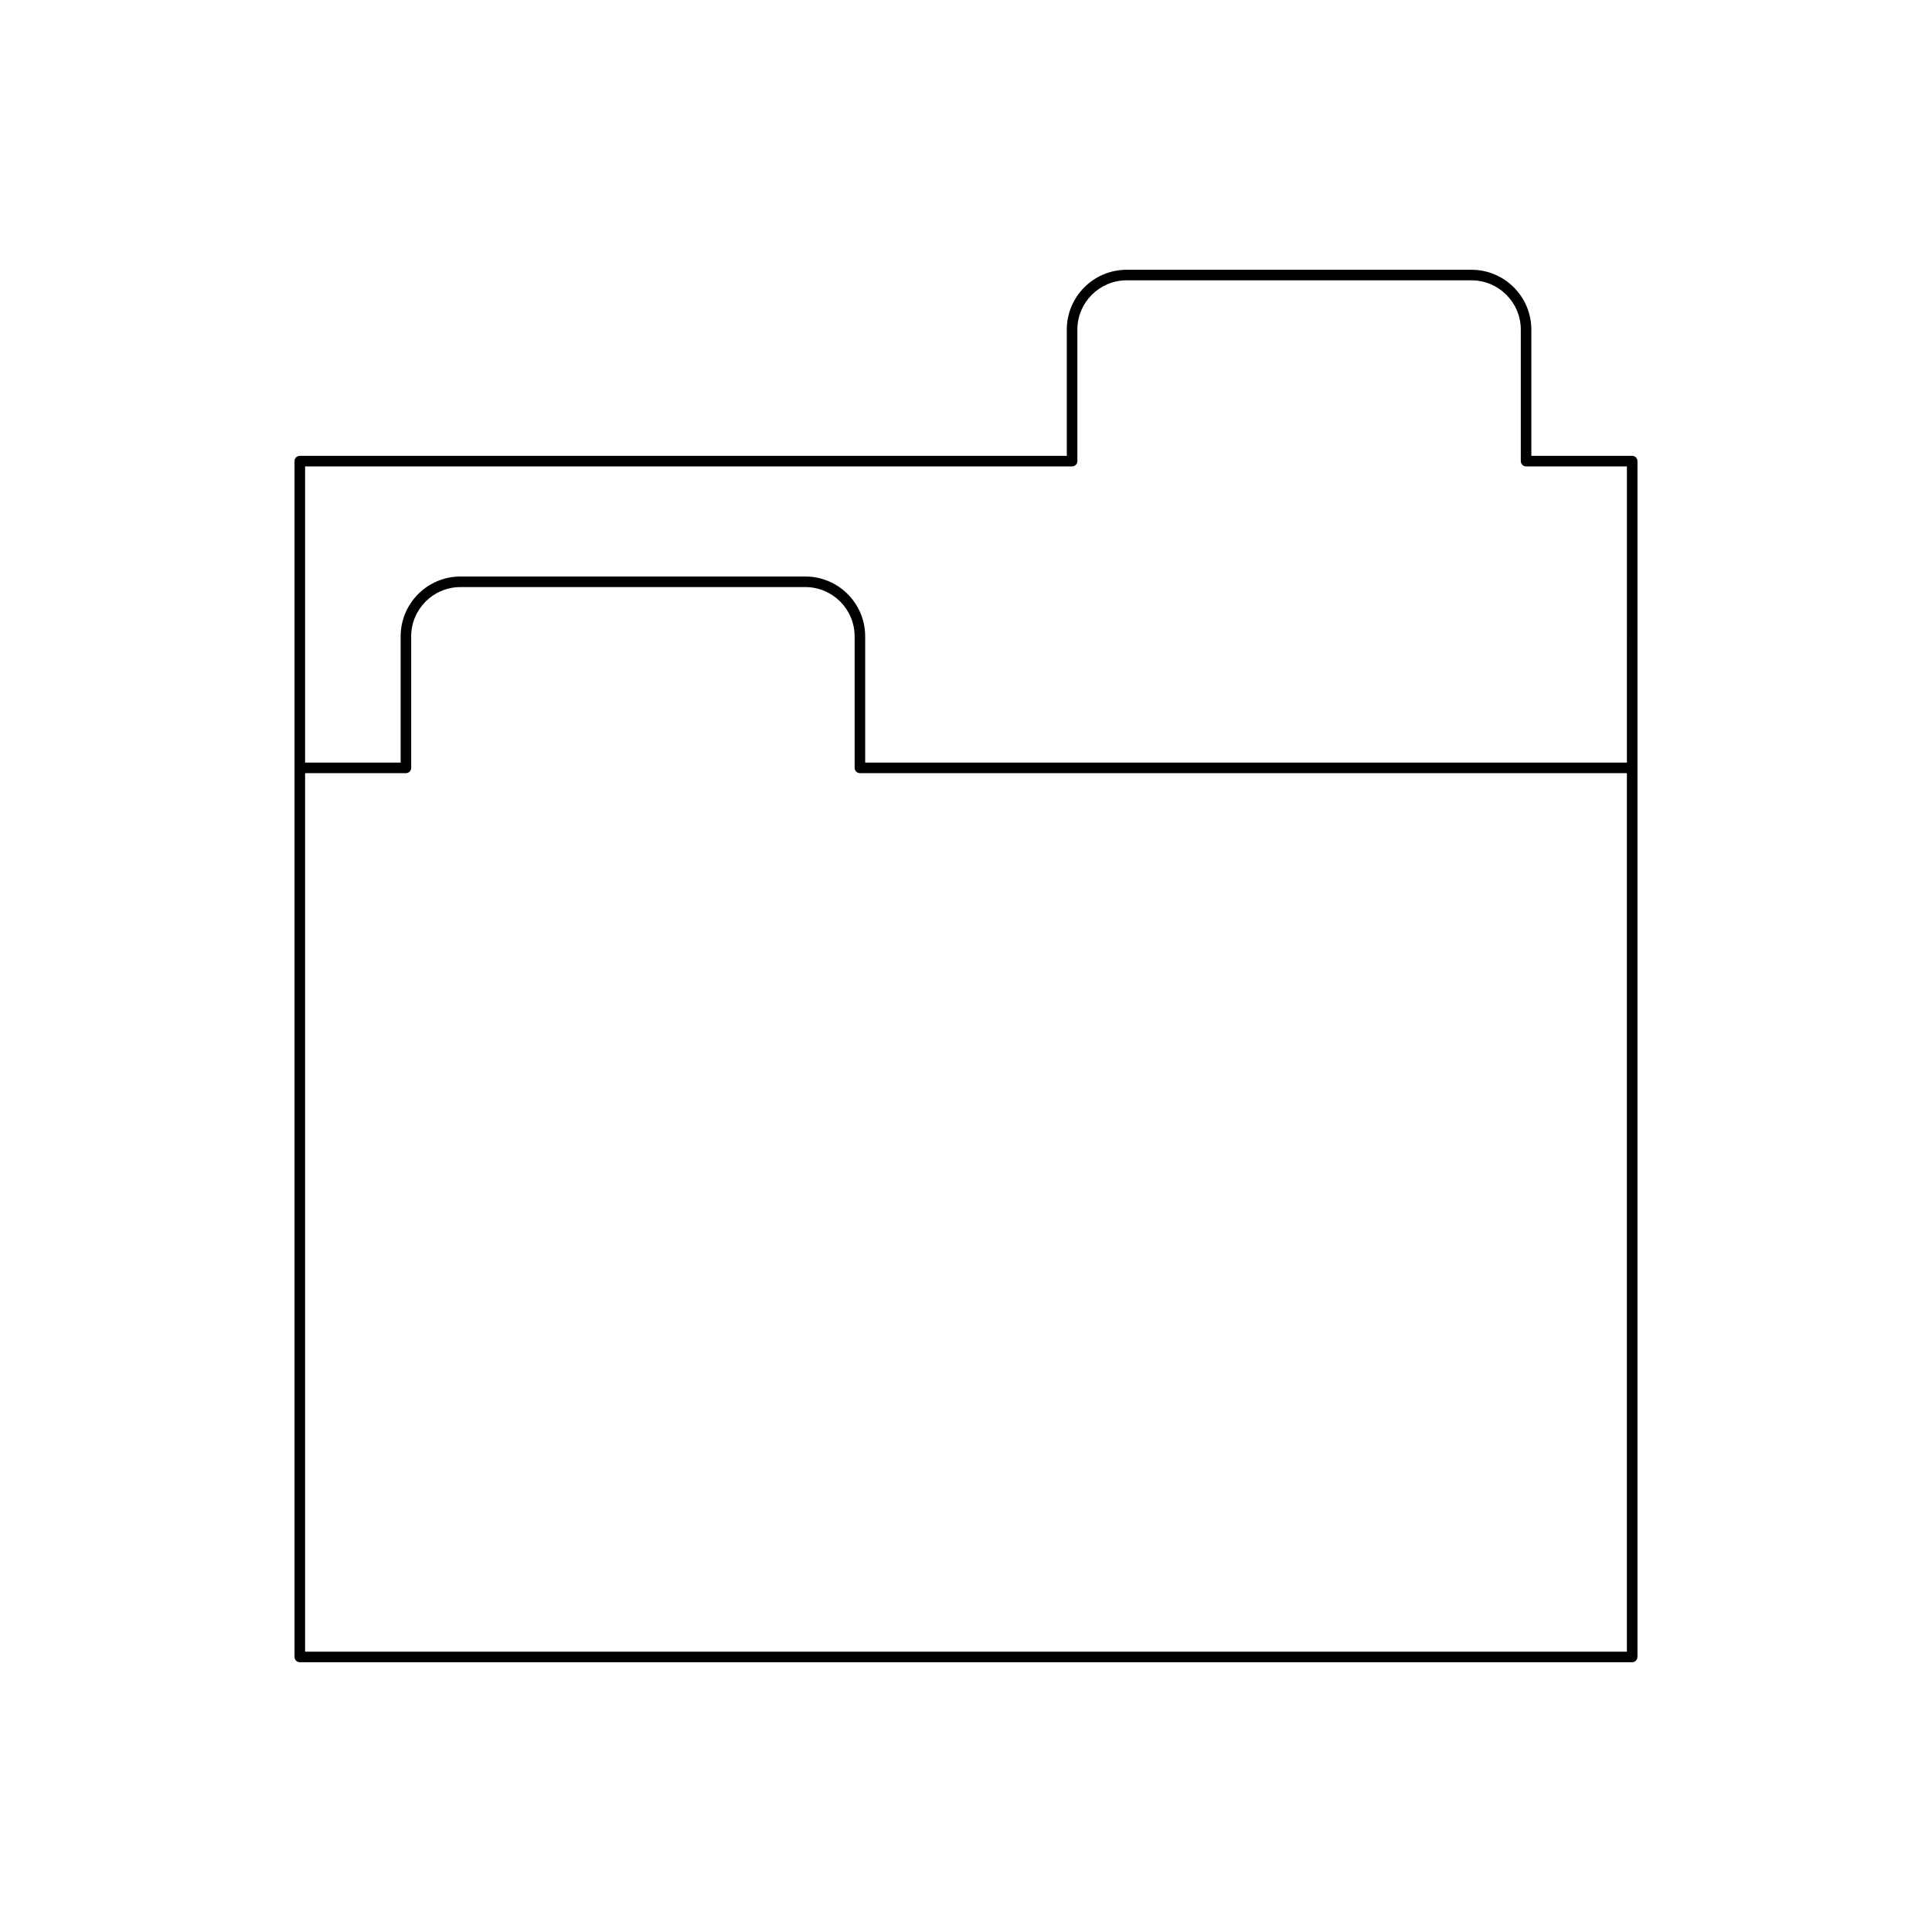 <?xml version="1.0" encoding="UTF-8"?>
<!-- Uploaded to: ICON Repo, www.svgrepo.com, Generator: ICON Repo Mixer Tools -->
<svg fill="#000000" width="800px" height="800px" version="1.1" viewBox="144 144 512 512" xmlns="http://www.w3.org/2000/svg">
 <path d="m576.54 264.8h-26.719v-33.449c0-8.746-7.113-15.859-15.852-15.859h-91.402c-8.742 0-15.855 7.113-15.855 15.859v33.449h-203.26c-0.773 0-1.398 0.629-1.398 1.398v316.91c0 0.77 0.625 1.398 1.398 1.398h353.09c0.773 0 1.398-0.629 1.398-1.398v-235.62l0.004-81.289c0-0.77-0.625-1.398-1.398-1.398zm-1.398 316.91h-350.29v-232.82h26.719c0.773 0 1.398-0.629 1.398-1.398v-34.855c0-7.199 5.859-13.055 13.055-13.055h91.398c7.199 0 13.059 5.856 13.059 13.055v34.855c0 0.77 0.625 1.398 1.398 1.398h203.26zm0-235.62h-201.86v-33.457c0-8.742-7.113-15.852-15.855-15.852h-91.398c-8.742 0-15.852 7.113-15.852 15.852v33.457h-25.32v-78.492h203.26c0.773 0 1.398-0.629 1.398-1.398v-34.852c0-7.199 5.859-13.059 13.059-13.059h91.398c7.195 0 13.055 5.859 13.055 13.059v34.852c0 0.77 0.625 1.398 1.398 1.398h26.719z"/>
</svg>